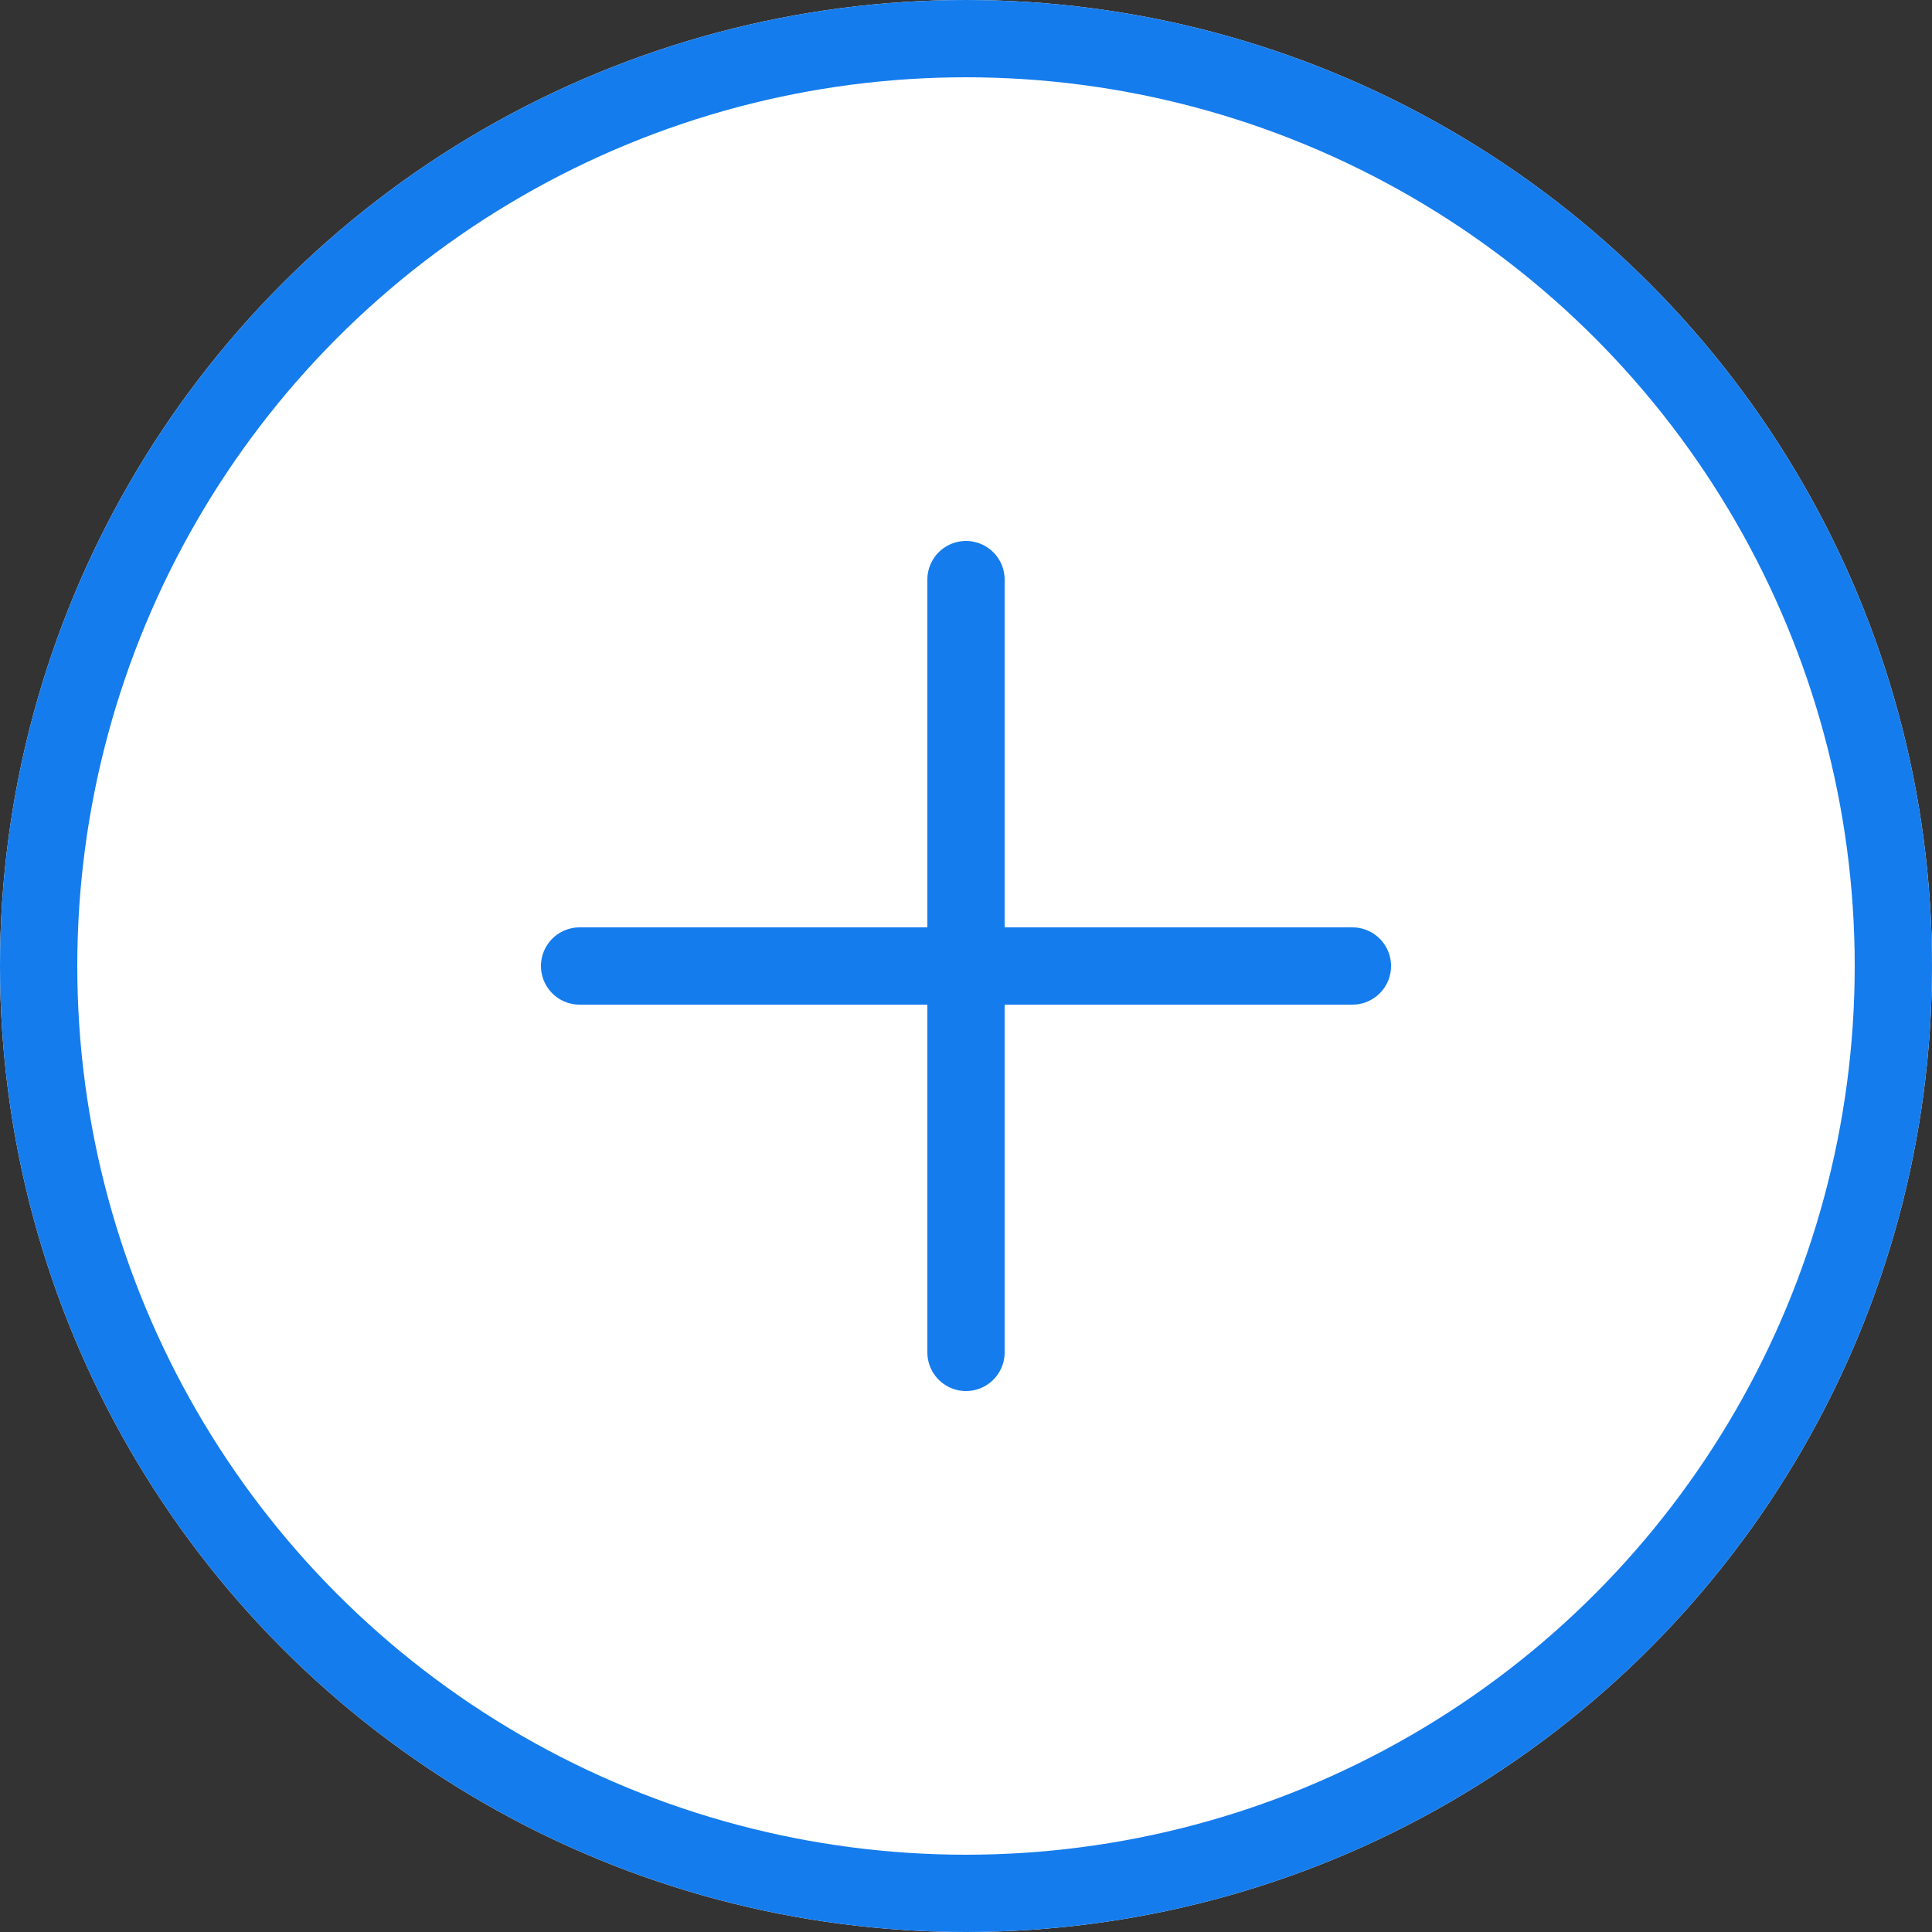 <svg id="구성_요소_13_2" data-name="구성 요소 13 – 2" xmlns="http://www.w3.org/2000/svg" width="25" height="25" viewBox="0 0 25 25">
  <rect x="0" y="0" width="25" height="25" fill="#333333" stroke="none"/>
  <g id="타원_107" data-name="타원 107" fill="#fff" stroke="#157ced" stroke-width="1">
    <circle cx="12.5" cy="12.5" r="12.5" stroke="none"/>
    <circle cx="12.5" cy="12.5" r="12" fill="none"/>
  </g>
  <line id="선_252" data-name="선 252" x2="10" transform="translate(7.5 12.5)" fill="none" stroke="#157ced" stroke-linecap="round" stroke-width="1"/>
  <line id="선_253" data-name="선 253" y2="10" transform="translate(12.5 7.5)" fill="none" stroke="#157ced" stroke-linecap="round" stroke-width="1"/>
</svg>
